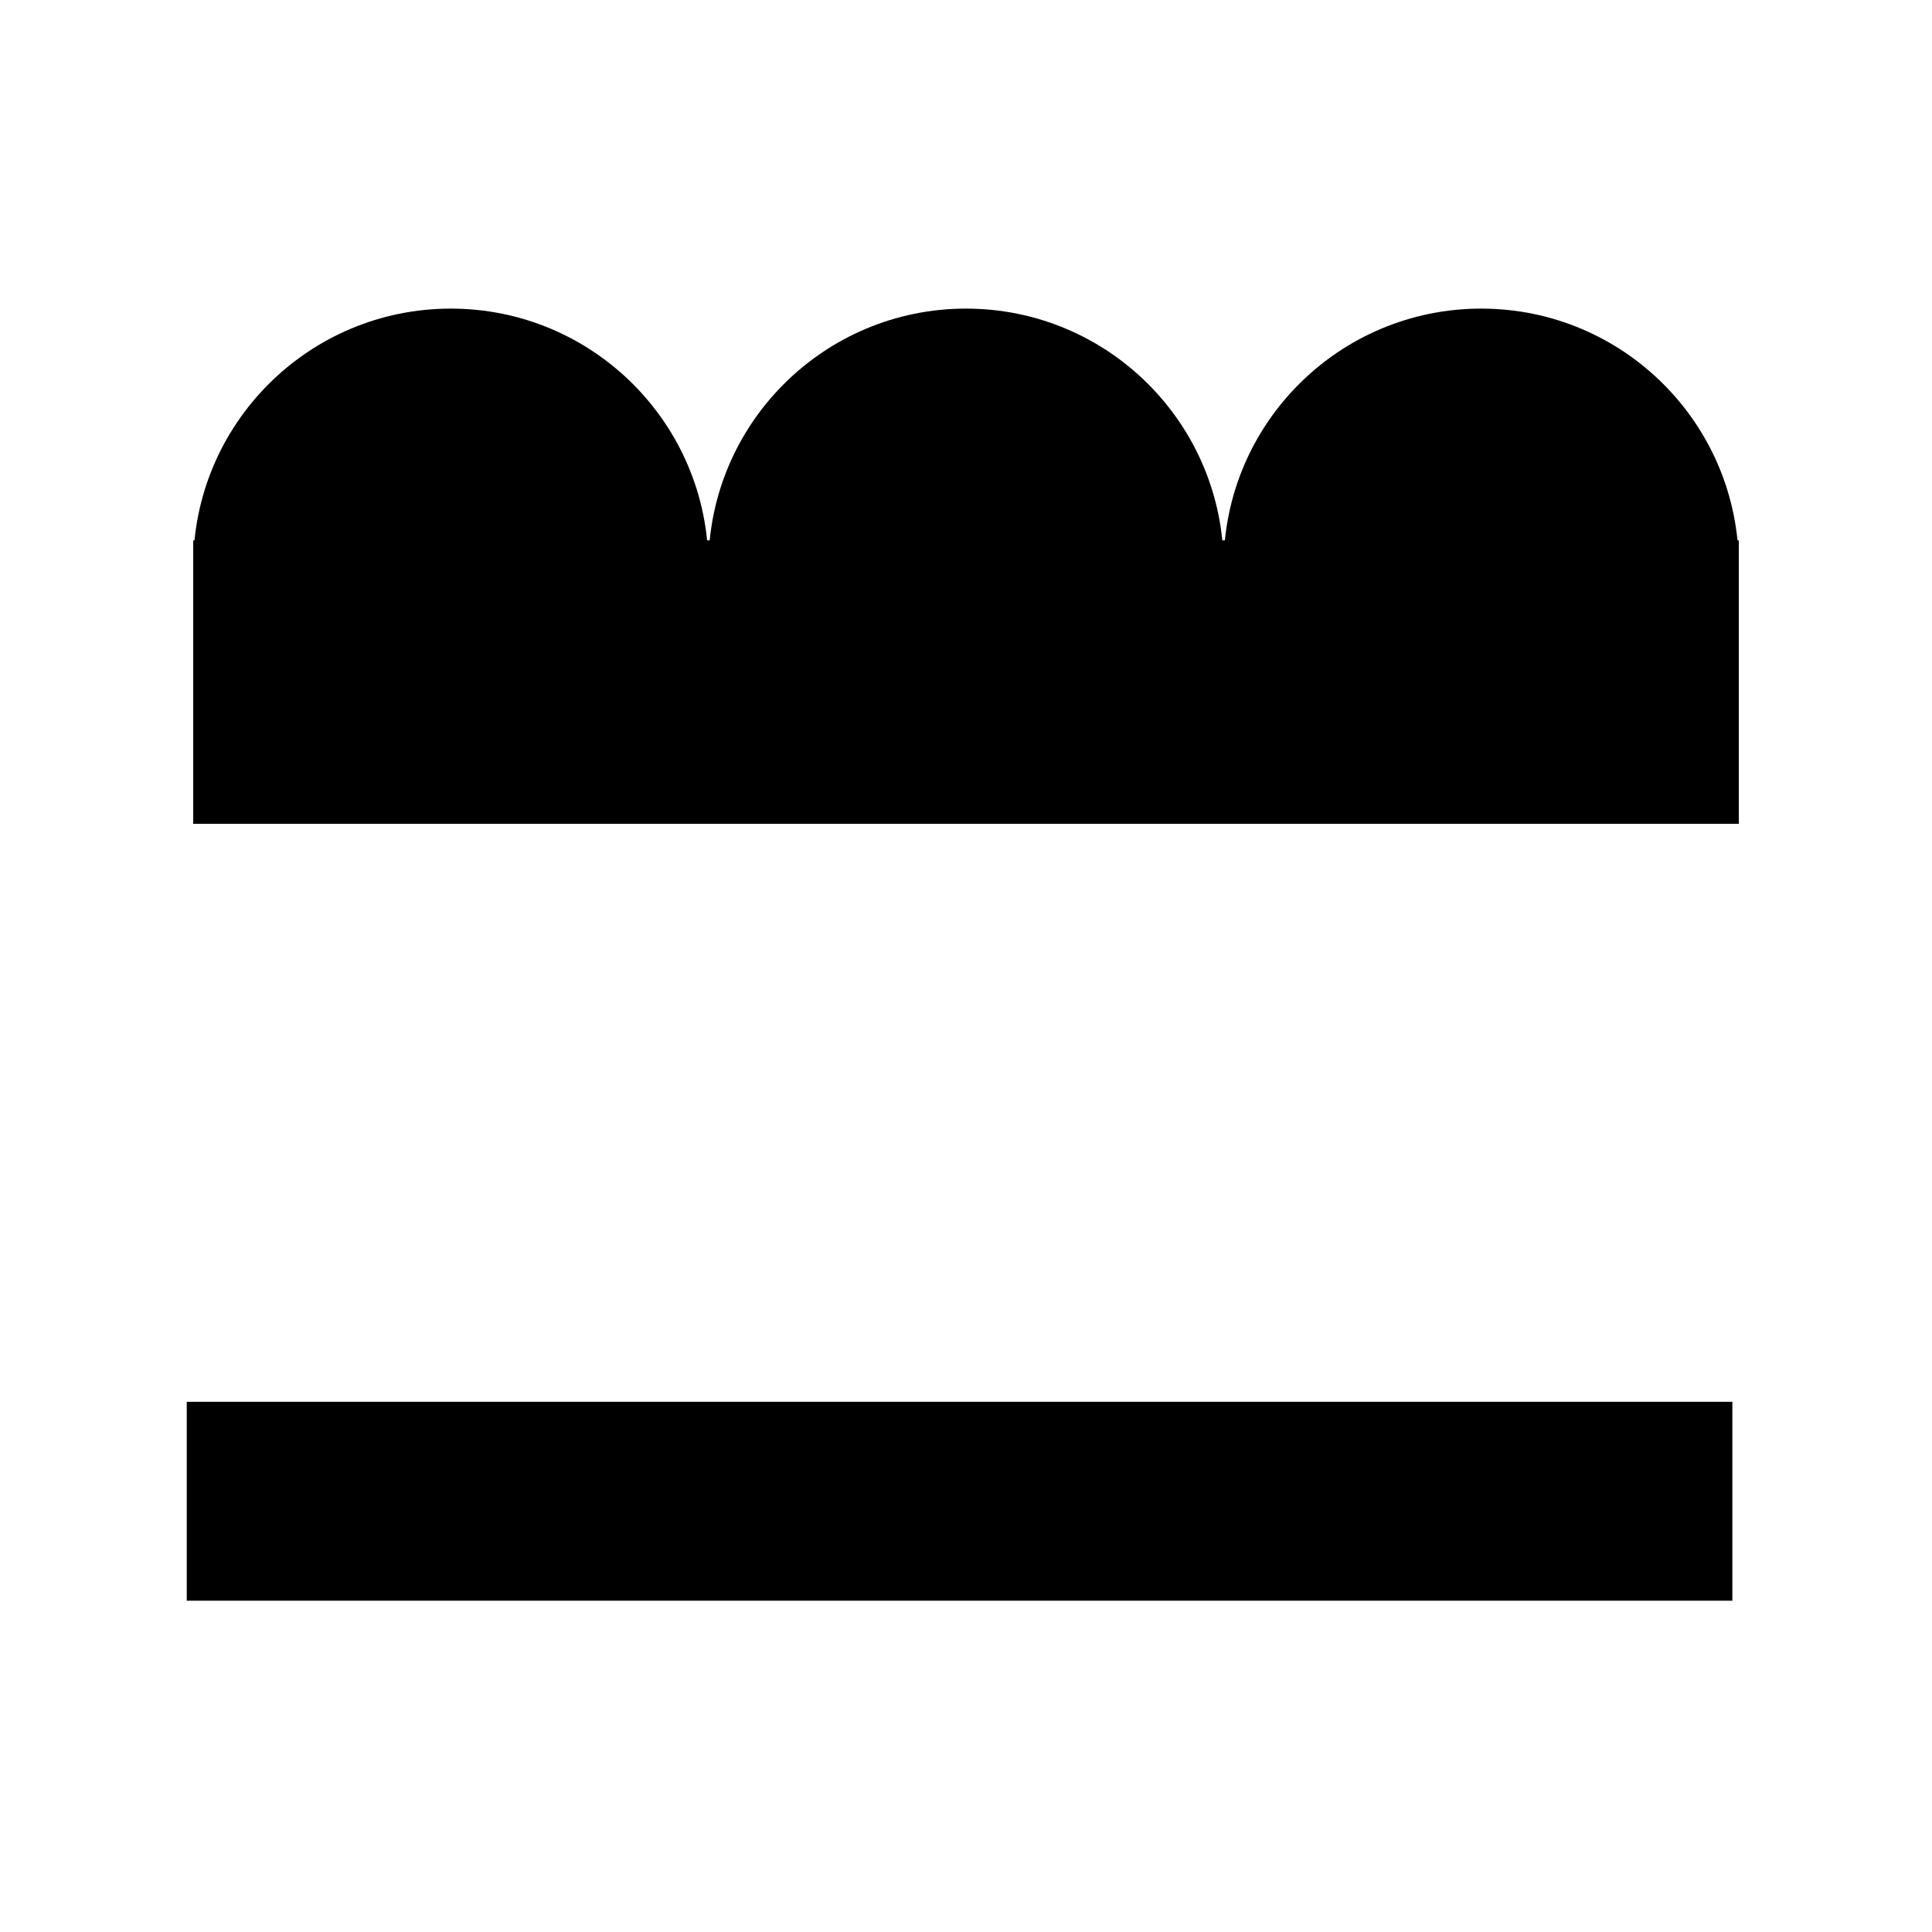 <svg id="efcFtloT39b1" xmlns="http://www.w3.org/2000/svg" xmlns:xlink="http://www.w3.org/1999/xlink" viewBox="0 0 300 300" shape-rendering="geometricPrecision" text-rendering="geometricPrecision">
<style><![CDATA[
#efcFtloT39b3_ts {animation: efcFtloT39b3_ts__ts 3000ms linear infinite normal forwards}@keyframes efcFtloT39b3_ts__ts { 0% {transform: translate(150px,127.921px) scale(1,1.642)} 26.667% {transform: translate(150px,127.921px) scale(1,1.642);animation-timing-function: cubic-bezier(0.42,0,0.58,1)} 70% {transform: translate(150px,127.921px) scale(1,2.985)} 83.333% {transform: translate(150px,127.921px) scale(1,2.985)} 100% {transform: translate(150px,127.921px) scale(1,1.642)}} #efcFtloT39b7_to {animation: efcFtloT39b7_to__to 3000ms linear infinite normal forwards}@keyframes efcFtloT39b7_to__to { 0% {transform: translate(61.484px,232.422px);animation-timing-function: cubic-bezier(0.42,0,0.58,1)} 46.667% {transform: translate(61.484px,110.973px)} 100% {transform: translate(61.484px,110.973px)}} #efcFtloT39b8_to {animation: efcFtloT39b8_to__to 3000ms linear infinite normal forwards}@keyframes efcFtloT39b8_to__to { 0% {transform: translate(121.074px,233.117px);animation-timing-function: cubic-bezier(0.42,0,0.58,1)} 30% {transform: translate(121.074px,113.668px)} 100% {transform: translate(121.074px,113.668px)}} #efcFtloT39b9_to {animation: efcFtloT39b9_to__to 3000ms linear infinite normal forwards}@keyframes efcFtloT39b9_to__to { 0% {transform: translate(180.664px,233.117px);animation-timing-function: cubic-bezier(0.42,0,0.58,1)} 36.667% {transform: translate(180.664px,112.668px)} 100% {transform: translate(180.664px,112.668px)}} #efcFtloT39b10_to {animation: efcFtloT39b10_to__to 3000ms linear infinite normal forwards}@keyframes efcFtloT39b10_to__to { 0% {transform: translate(240.254px,233.117px);animation-timing-function: cubic-bezier(0.42,0,0.58,1)} 53.333% {transform: translate(240.254px,112.668px)} 100% {transform: translate(240.254px,112.668px)}}
]]></style>
<rect width="240" height="26" rx="0" ry="0" transform="matrix(1 0 0 1.188 29 217.669)" stroke-width="0"/><g id="efcFtloT39b3_ts" transform="translate(150,127.921) scale(1,1.642)"><rect width="240" height="26.805" rx="0" ry="0" transform="translate(-120,-26.805)" stroke-width="0"/></g><ellipse rx="40" ry="40" transform="translate(70 87.921)" stroke-width="0"/><ellipse rx="40" ry="40" transform="translate(150 87.921)" stroke-width="0"/><ellipse rx="40" ry="40" transform="translate(230 87.921)" stroke-width="0"/><g id="efcFtloT39b7_to" transform="translate(61.484,232.422)"><ellipse rx="14.254" ry="14.254" transform="translate(0,0)" stroke-width="0"/></g><g id="efcFtloT39b8_to" transform="translate(121.074,233.117)"><ellipse rx="14.254" ry="14.254" transform="translate(0,0)" stroke-width="0"/></g><g id="efcFtloT39b9_to" transform="translate(180.664,233.117)"><ellipse rx="14.254" ry="14.254" transform="translate(0,0)" stroke-width="0"/></g><g id="efcFtloT39b10_to" transform="translate(240.254,233.117)"><ellipse rx="14.254" ry="14.254" transform="translate(0,0)" stroke-width="0"/></g></svg>
